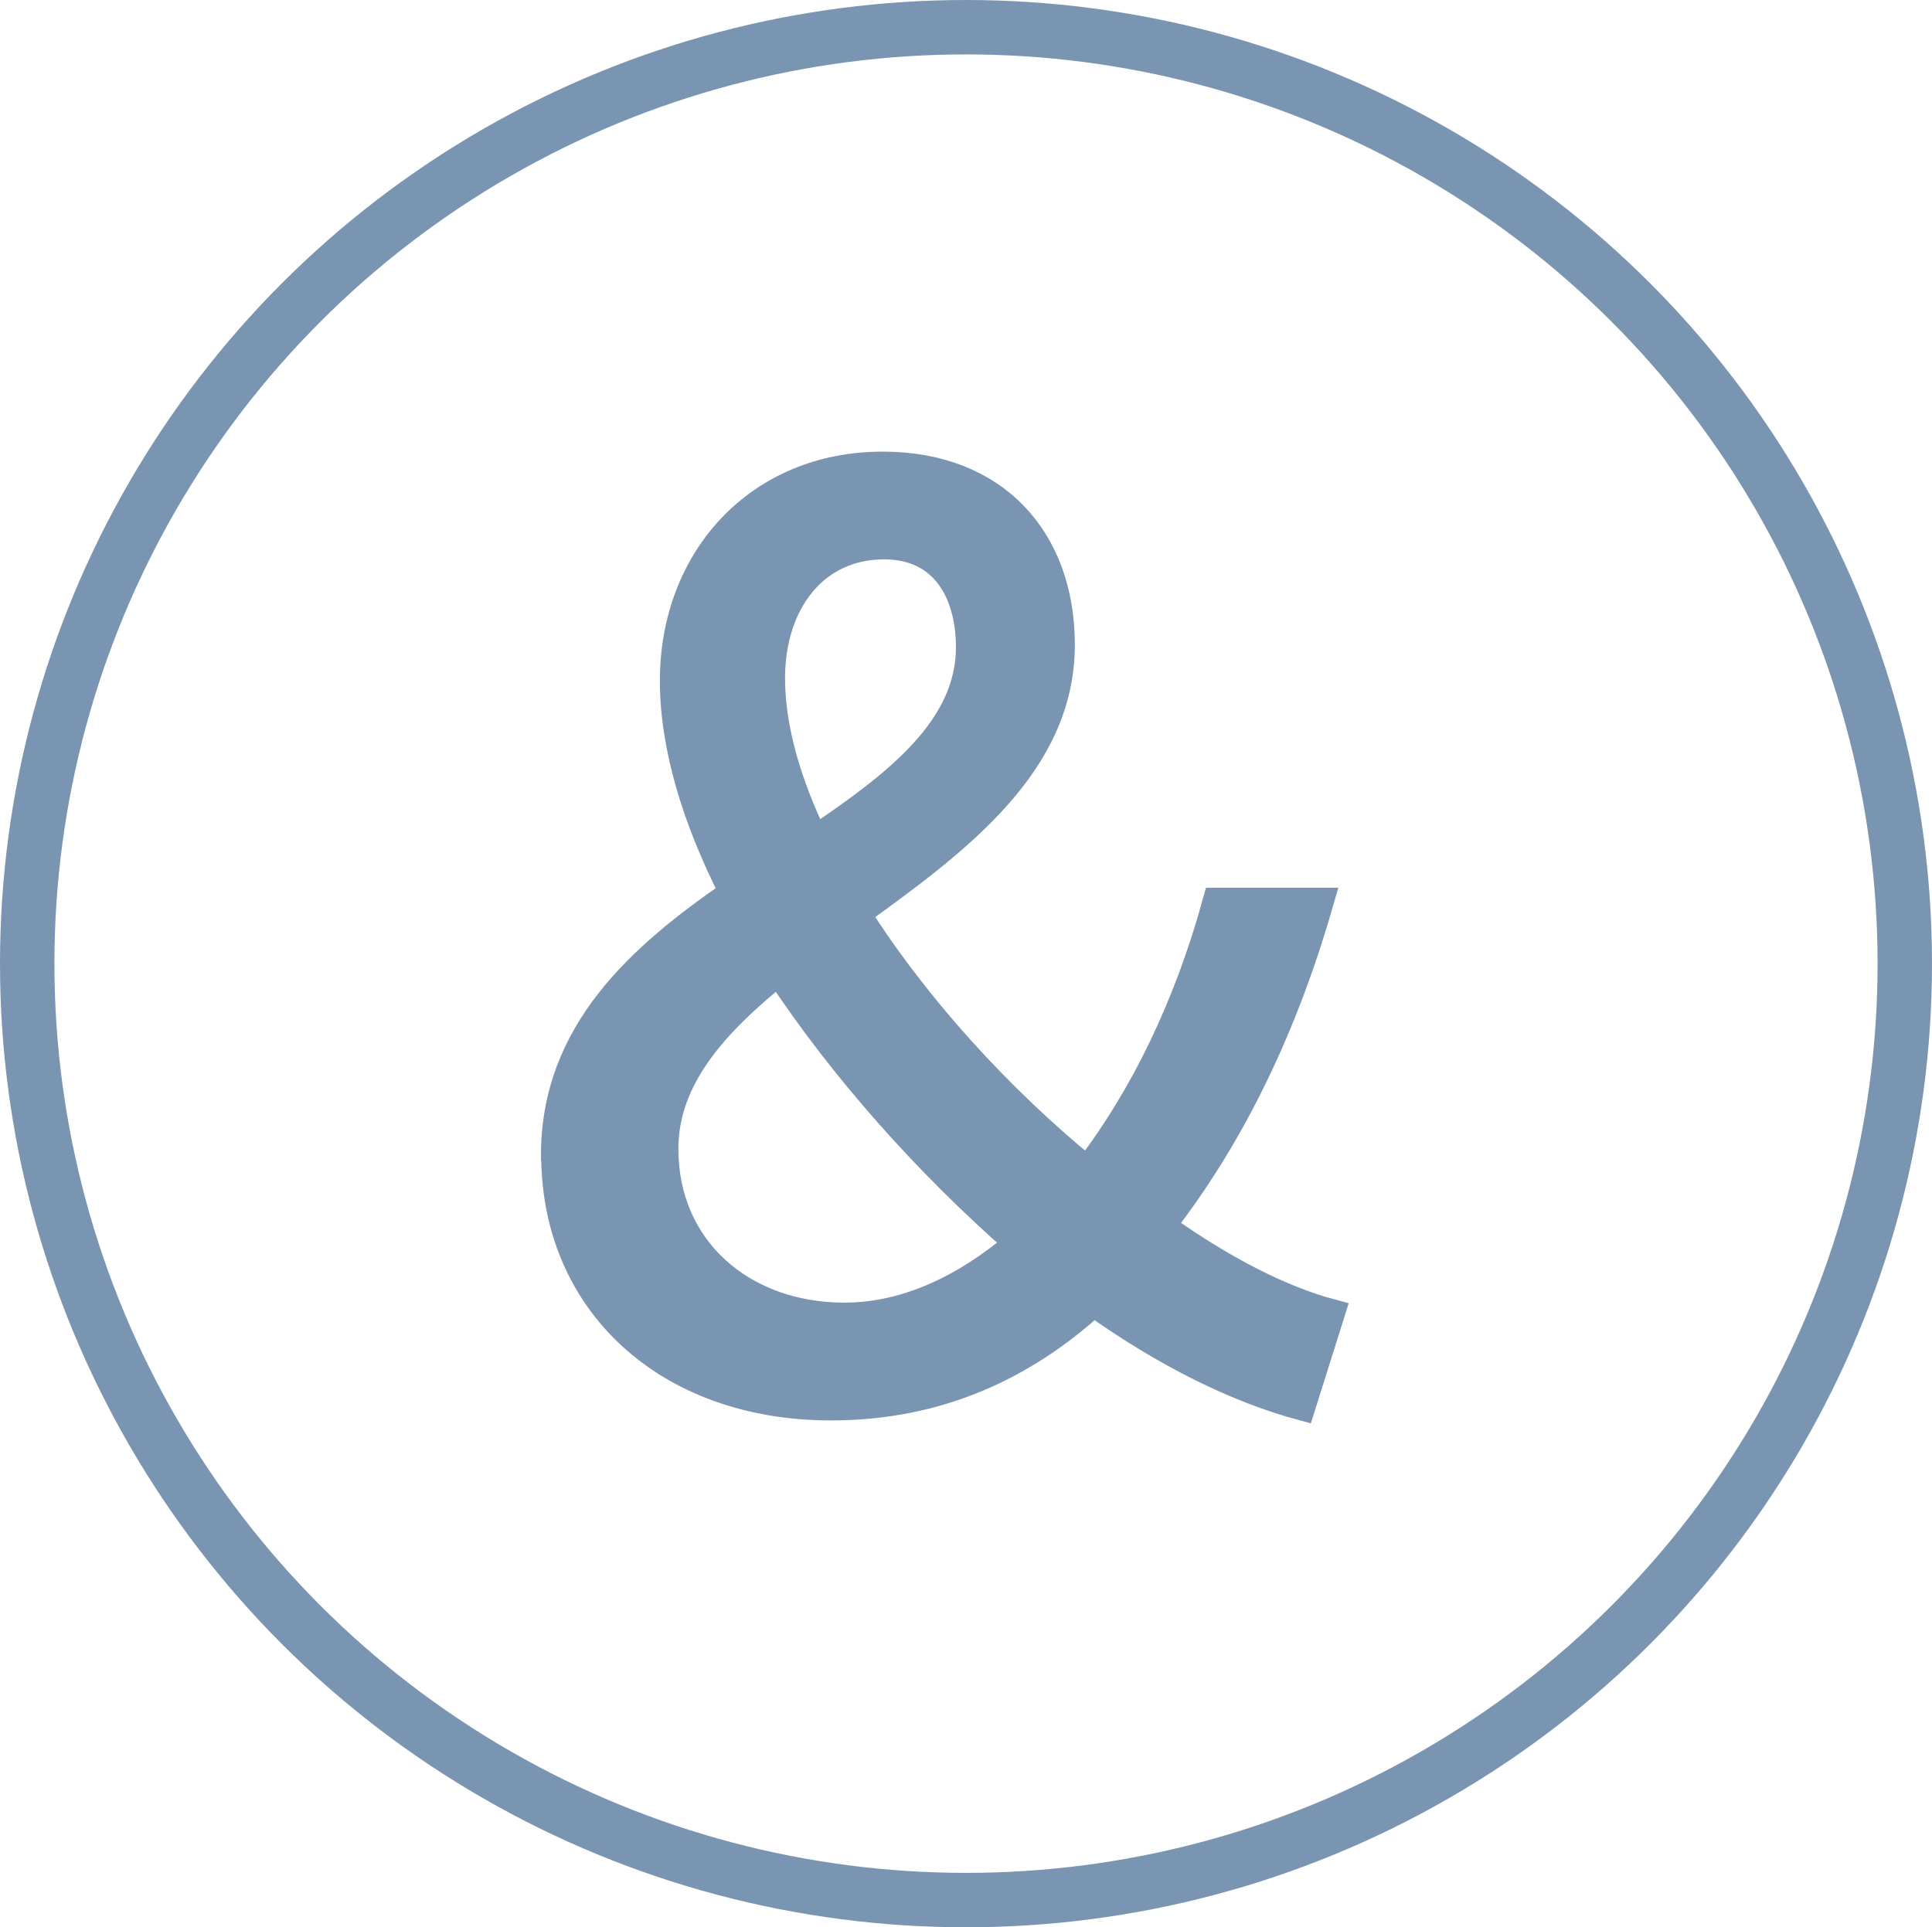 <?xml version="1.0" encoding="UTF-8"?>
<svg id="_レイヤー_2" data-name="レイヤー_2" xmlns="http://www.w3.org/2000/svg" viewBox="0 0 71 70.84">
  <defs>
    <style>
      .cls-1, .cls-2 {
        fill: none;
        stroke: #7a95b2;
        stroke-miterlimit: 10;
      }

      .cls-3 {
        fill: #7a95b2;
      }

      .cls-2 {
        stroke-width: 2px;
      }
    </style>
  </defs>
  <g id="LP">
    <g id="_x26_">
      <ellipse class="cls-2" cx="35.5" cy="35.42" rx="34.5" ry="34.42"/>
      <g>
        <path class="cls-3" d="M20.38,42.46c0-4.51,3.14-7.29,6.56-9.65-1.37-2.69-2.19-5.37-2.19-7.79,0-4.46,3.1-7.92,7.69-7.92,4.14,0,6.56,2.73,6.56,6.6,0,4.37-3.78,7.19-7.51,9.88,2.19,3.46,5.28,6.83,8.47,9.43,2.09-2.73,3.69-6.06,4.74-9.88h3.82c-1.27,4.42-3.14,8.47-5.83,11.93,2.23,1.59,4.37,2.69,6.24,3.19l-1.09,3.46c-2.37-.64-4.96-1.91-7.65-3.82-2.55,2.32-5.69,3.82-9.65,3.82-6.06,0-10.15-3.87-10.15-9.24ZM31.03,48.38c2.28,0,4.46-1.05,6.38-2.69-3.28-2.87-6.42-6.37-8.79-9.97-2.37,1.91-4.19,3.92-4.19,6.51,0,3.69,2.87,6.15,6.6,6.15ZM29.94,30.85c3.05-2.05,5.69-4.1,5.69-7.06,0-1.96-.91-3.73-3.14-3.73-2.55,0-4.14,2.09-4.14,4.87,0,1.82.59,3.87,1.59,5.92Z"/>
        <path class="cls-1" d="M20.38,42.46c0-4.51,3.14-7.29,6.56-9.65-1.37-2.69-2.19-5.37-2.19-7.79,0-4.46,3.1-7.92,7.69-7.92,4.14,0,6.56,2.73,6.56,6.6,0,4.37-3.78,7.19-7.51,9.88,2.19,3.46,5.28,6.83,8.47,9.43,2.09-2.73,3.69-6.06,4.74-9.88h3.82c-1.27,4.42-3.14,8.47-5.83,11.93,2.23,1.59,4.37,2.69,6.24,3.19l-1.09,3.46c-2.37-.64-4.96-1.91-7.65-3.82-2.55,2.32-5.69,3.82-9.65,3.82-6.06,0-10.15-3.87-10.15-9.24ZM31.03,48.38c2.28,0,4.46-1.05,6.38-2.69-3.28-2.87-6.42-6.37-8.79-9.97-2.37,1.91-4.19,3.92-4.19,6.51,0,3.69,2.87,6.15,6.6,6.15ZM29.94,30.85c3.05-2.05,5.69-4.1,5.69-7.06,0-1.96-.91-3.73-3.14-3.73-2.55,0-4.14,2.09-4.14,4.87,0,1.82.59,3.87,1.59,5.92Z"/>
      </g>
    </g>
  </g>
</svg>